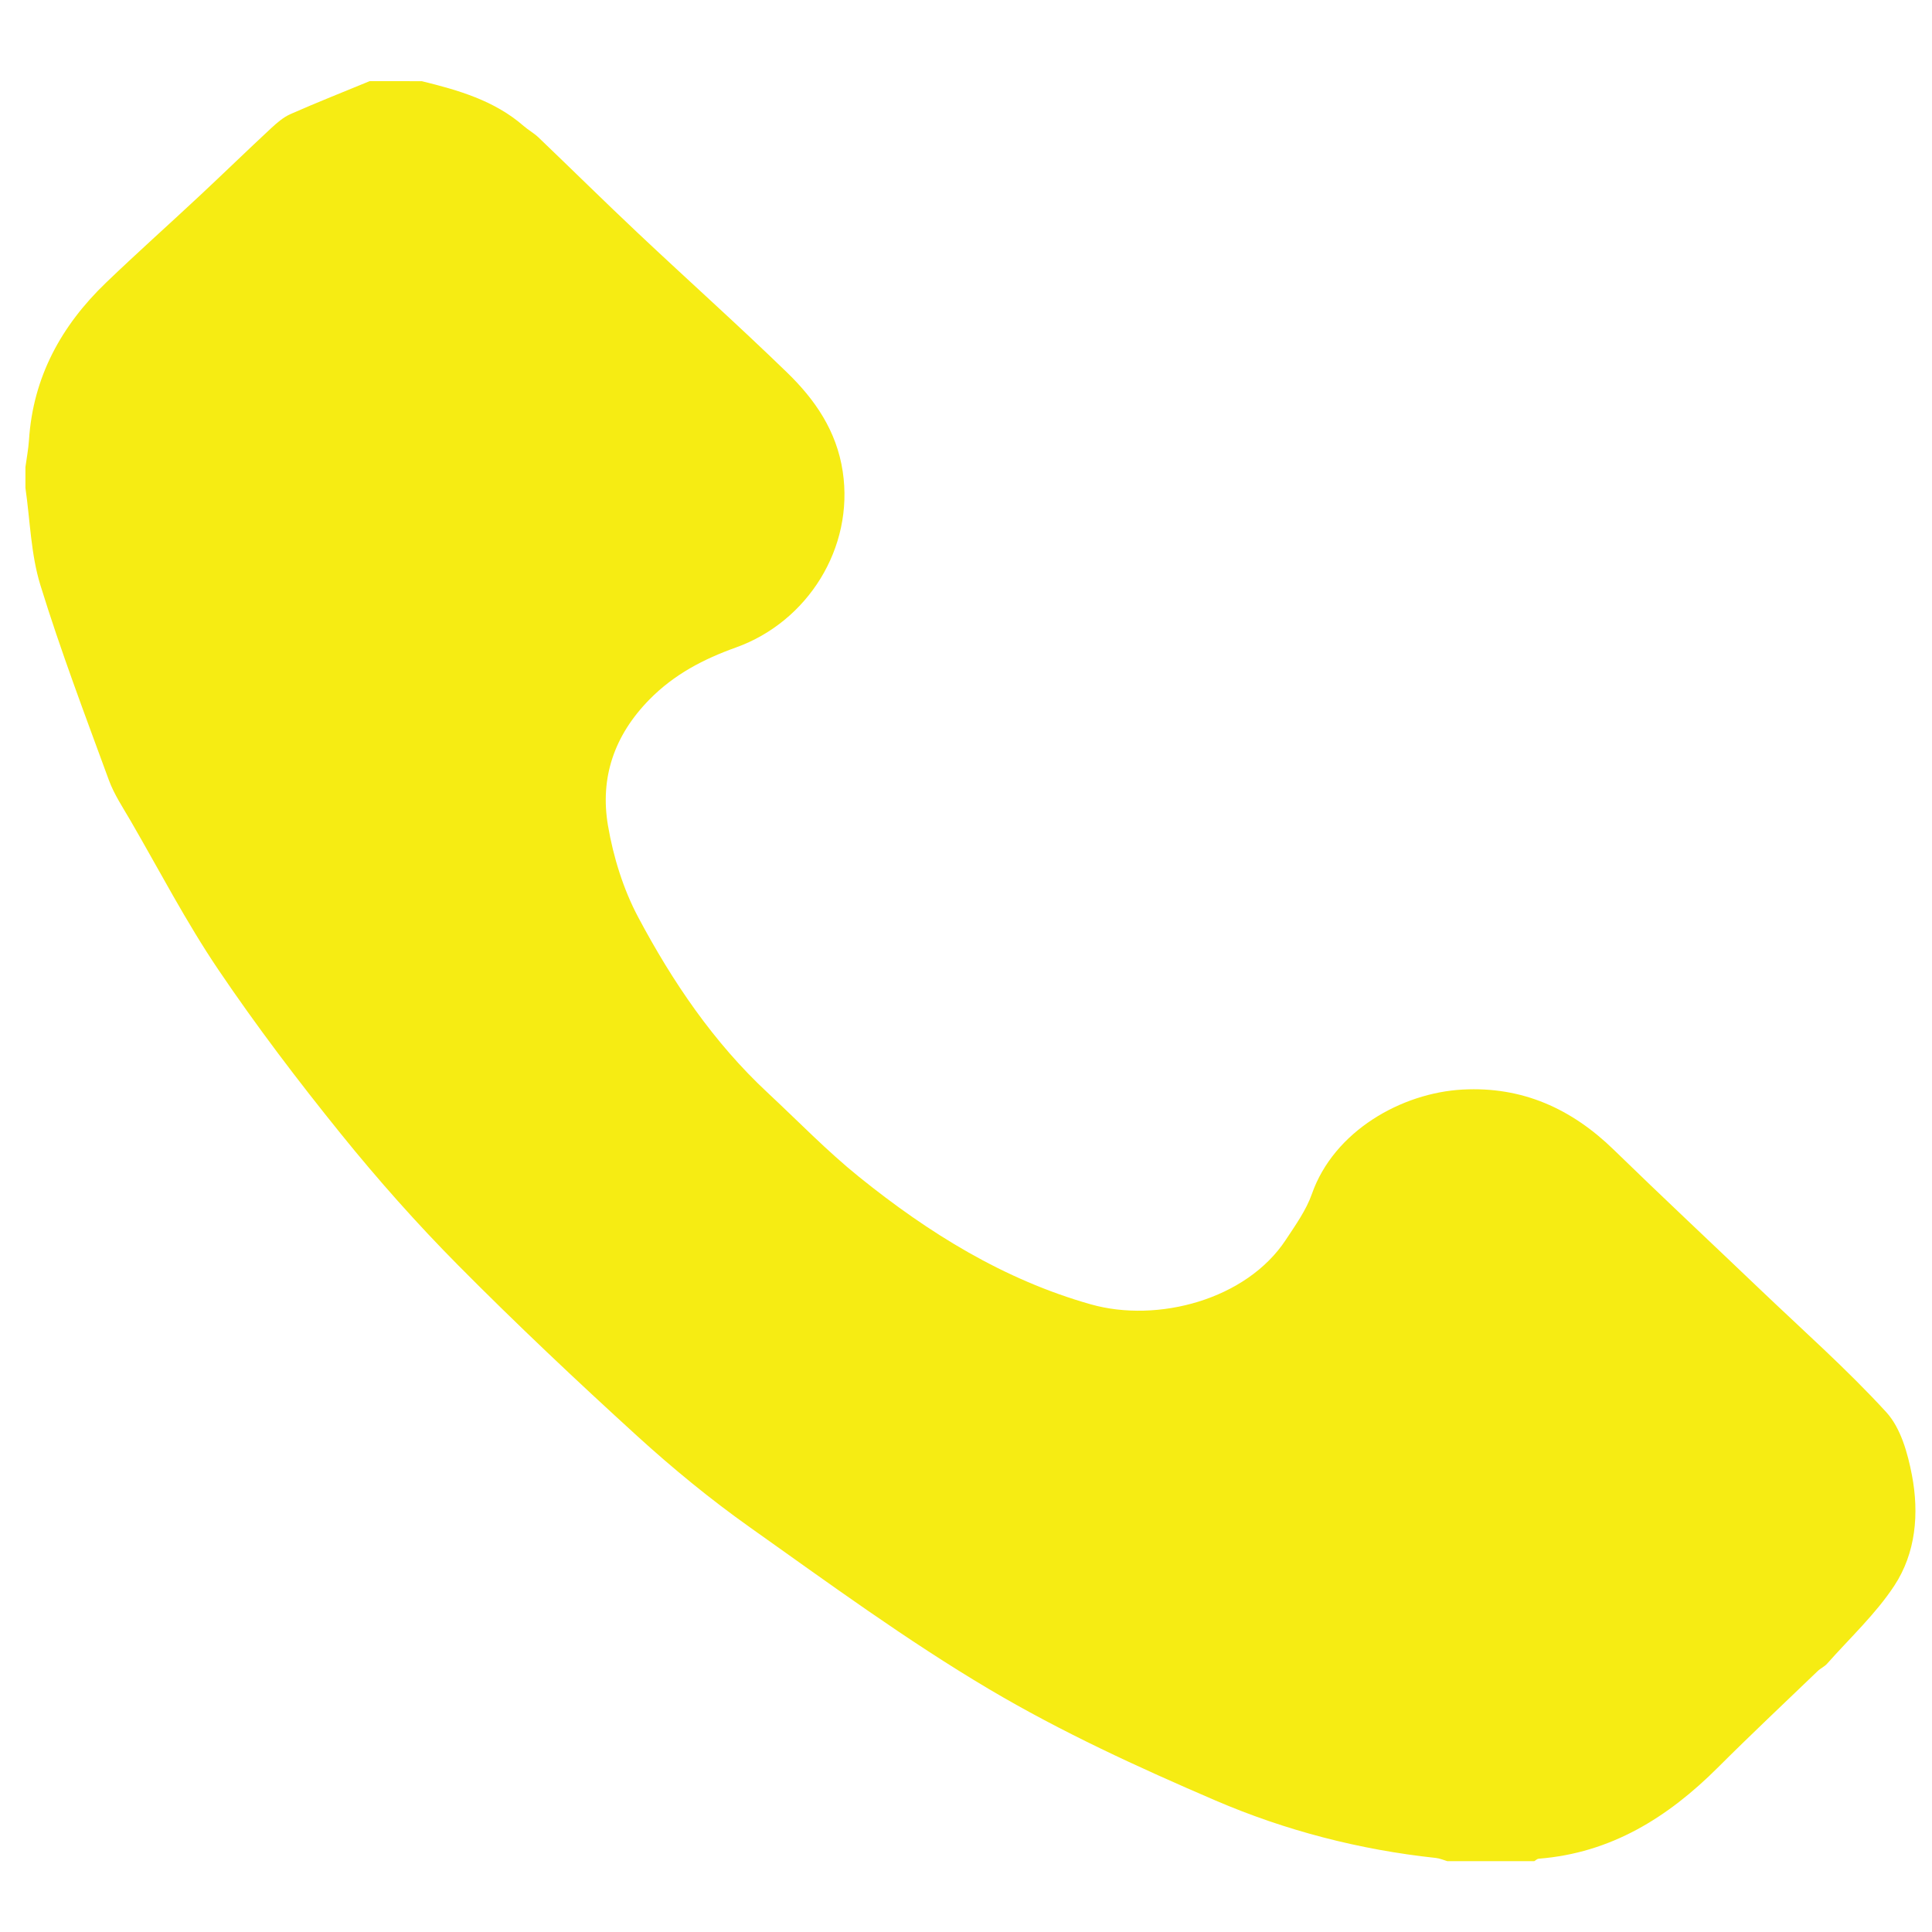 <?xml version="1.0" encoding="utf-8"?>
<!-- Generator: Adobe Illustrator 16.0.0, SVG Export Plug-In . SVG Version: 6.00 Build 0)  -->
<!DOCTYPE svg PUBLIC "-//W3C//DTD SVG 1.1//EN" "http://www.w3.org/Graphics/SVG/1.1/DTD/svg11.dtd">
<svg version="1.1" id="Layer_1" xmlns="http://www.w3.org/2000/svg" xmlns:xlink="http://www.w3.org/1999/xlink" x="0px" y="0px"
	 width="520px" height="520px" viewBox="0 0 520 520" enable-background="new 0 0 520 520" xml:space="preserve">
<g>
	<path display="none" fill-rule="evenodd" clip-rule="evenodd" fill="#F6EC13" d="M113.52,21.847c134.432,0,268.863,0,403.295,0
		c0,159.696,0,319.393,0,479.089c-34.621,0-69.243,0-103.864,0c0.396-0.229,0.778-0.631,1.189-0.663
		c19.49-1.528,34.81-11.138,48.269-24.581c8.795-8.786,17.857-17.304,26.823-25.919c0.77-0.74,1.833-1.196,2.532-1.985
		c6.13-6.918,13.04-13.332,18.081-20.978c5.822-8.831,6.721-19.47,4.761-29.743c-1.135-5.949-3.021-12.733-6.921-16.988
		c-10.635-11.611-22.503-22.095-33.912-32.993c-13.129-12.544-26.396-24.946-39.405-37.611
		c-11.384-11.084-24.63-17.085-40.707-16.218c-16.438,0.887-34.636,11.177-40.563,28.097c-1.538,4.388-4.407,8.369-6.999,12.316
		c-10.613,16.165-34.571,22.465-52.476,17.402c-23.431-6.624-43.673-19.209-62.391-34.299c-8.678-6.996-16.477-15.084-24.654-22.699
		c-14.548-13.549-25.562-29.831-34.795-47.189c-4.023-7.562-6.702-16.214-8.145-24.687c-2.19-12.863,1.674-24.271,11.16-33.925
		c6.687-6.805,14.596-10.893,23.295-14.009c19.254-6.896,31.838-26.779,28.729-47.366c-1.654-10.955-7.451-19.332-14.954-26.61
		c-13.117-12.724-26.748-24.915-40.054-37.446c-9.048-8.521-17.895-17.255-26.873-25.85c-1.204-1.153-2.719-1.975-3.981-3.074
		C133.06,27.041,123.37,24.267,113.52,21.847z"/>
	<path fill-rule="evenodd" clip-rule="evenodd" fill="#F6EC13" d="M113.52,21.847c9.851,2.42,19.541,5.194,27.438,12.071
		c1.262,1.099,2.777,1.921,3.981,3.074c8.979,8.595,17.825,17.33,26.873,25.85c13.306,12.531,26.937,24.722,40.054,37.446
		c7.503,7.278,13.3,15.655,14.954,26.61c3.109,20.587-9.474,40.47-28.729,47.366c-8.699,3.116-16.608,7.204-23.295,14.009
		c-9.486,9.653-13.35,21.062-11.16,33.925c1.443,8.472,4.122,17.125,8.145,24.687c9.234,17.358,20.248,33.64,34.795,47.189
		c8.177,7.615,15.976,15.703,24.654,22.699c18.718,15.09,38.96,27.675,62.391,34.299c17.904,5.063,41.862-1.237,52.476-17.402
		c2.592-3.947,5.461-7.929,6.999-12.316c5.928-16.92,24.125-27.21,40.563-28.097c16.077-0.867,29.323,5.134,40.707,16.218
		c13.01,12.665,26.276,25.067,39.405,37.611c11.409,10.898,23.277,21.382,33.912,32.993c3.899,4.255,5.786,11.039,6.921,16.988
		c1.96,10.273,1.062,20.912-4.761,29.743c-5.041,7.646-11.951,14.06-18.081,20.978c-0.699,0.789-1.763,1.245-2.532,1.985
		c-8.966,8.615-18.028,17.133-26.823,25.919c-13.459,13.443-28.778,23.053-48.269,24.581c-0.411,0.032-0.794,0.434-1.189,0.663
		c-7.798,0-15.596,0-23.394,0c-1.028-0.297-2.039-0.755-3.087-0.866c-20.551-2.201-40.486-7.371-59.329-15.468
		c-20.78-8.929-41.505-18.45-60.922-29.96c-22.24-13.184-43.216-28.555-64.343-43.537c-10.609-7.524-20.751-15.837-30.371-24.599
		c-16.39-14.931-32.535-30.164-48.14-45.908c-11.11-11.209-21.646-23.075-31.566-35.354c-11.573-14.324-22.757-29.038-33.059-44.293
		c-8.651-12.811-15.817-26.627-23.587-40.03c-2.076-3.58-4.435-7.097-5.844-10.943c-6.382-17.42-12.98-34.792-18.442-52.506
		c-2.57-8.336-2.755-17.408-4.021-26.146c0-1.872,0-3.743,0-5.614c0.328-2.437,0.8-4.864,0.959-7.312
		c1.106-16.965,8.718-30.771,20.741-42.324c8.259-7.936,16.817-15.558,25.187-23.378c6.458-6.034,12.797-12.197,19.271-18.216
		c1.574-1.463,3.306-2.948,5.239-3.799c7.017-3.089,14.15-5.913,21.24-8.836C104.162,21.847,108.841,21.847,113.52,21.847z"/>
	<path display="none" fill-rule="evenodd" clip-rule="evenodd" fill="#F6EC13" d="M6.847,131.326
		c1.266,8.738,1.451,17.81,4.021,26.146c5.462,17.714,12.06,35.085,18.442,52.506c1.409,3.846,3.768,7.363,5.844,10.943
		c7.77,13.402,14.936,27.219,23.587,40.03c10.301,15.255,21.485,29.969,33.059,44.293c9.919,12.278,20.456,24.145,31.566,35.354
		c15.604,15.744,31.75,30.978,48.14,45.908c9.619,8.762,19.761,17.074,30.371,24.599c21.127,14.982,42.103,30.354,64.343,43.537
		c19.417,11.51,40.142,21.031,60.922,29.96c18.843,8.097,38.778,13.267,59.329,15.468c1.048,0.111,2.059,0.569,3.087,0.866
		c-127.49,0-254.981,0-382.709,0C6.847,377.732,6.847,254.529,6.847,131.326z"/>
	<path display="none" fill-rule="evenodd" clip-rule="evenodd" fill="#F6EC13" d="M99.484,21.847
		c-7.09,2.924-14.223,5.748-21.24,8.836c-1.934,0.851-3.666,2.335-5.239,3.799C66.531,40.5,60.192,46.664,53.734,52.698
		c-8.37,7.821-16.928,15.443-25.187,23.378C16.524,87.629,8.913,101.435,7.806,118.4c-0.159,2.448-0.631,4.875-0.959,7.312
		c0-34.622,0-69.243,0-103.865C37.726,21.847,68.605,21.847,99.484,21.847z"/>
</g>
</svg>
